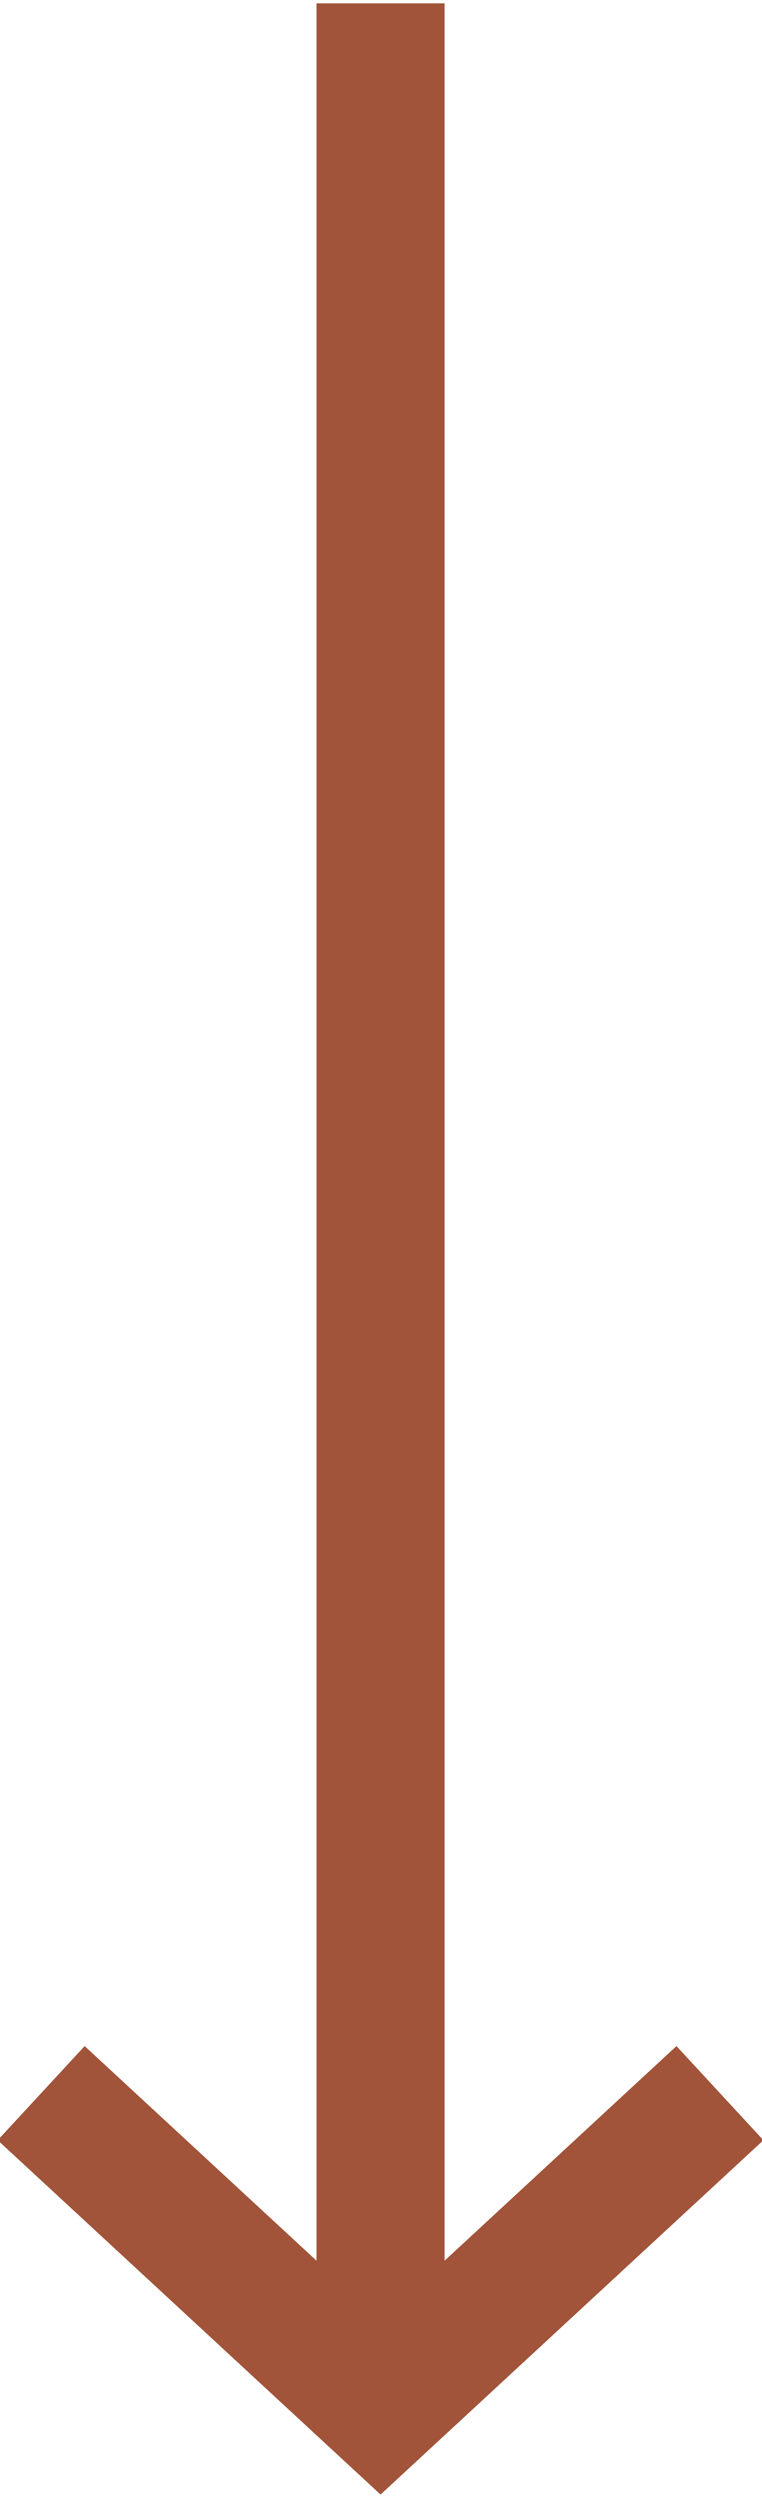 <?xml version="1.0" encoding="utf-8"?>
<!-- Generator: Adobe Illustrator 24.1.0, SVG Export Plug-In . SVG Version: 6.00 Build 0)  -->
<svg version="1.1" id="Capa_1" xmlns="http://www.w3.org/2000/svg" xmlns:xlink="http://www.w3.org/1999/xlink" x="0px" y="0px"
	 viewBox="0 0 11.9 39" style="enable-background:new 0 0 11.9 39;" xml:space="preserve">
<style type="text/css">
	.st0{fill:none;stroke:#A15439;stroke-width:2;}
</style>
<g id="Grupo_35" transform="translate(2196.543 -1422.148) rotate(90)">
	<path id="Trazado_13" class="st0" d="M1454.8,2185.3l4.9,5.3l-4.9,5.3"/>
	<path id="Trazado_14" class="st0" d="M1459,2190.6h-36.8"/>
</g>
</svg>
